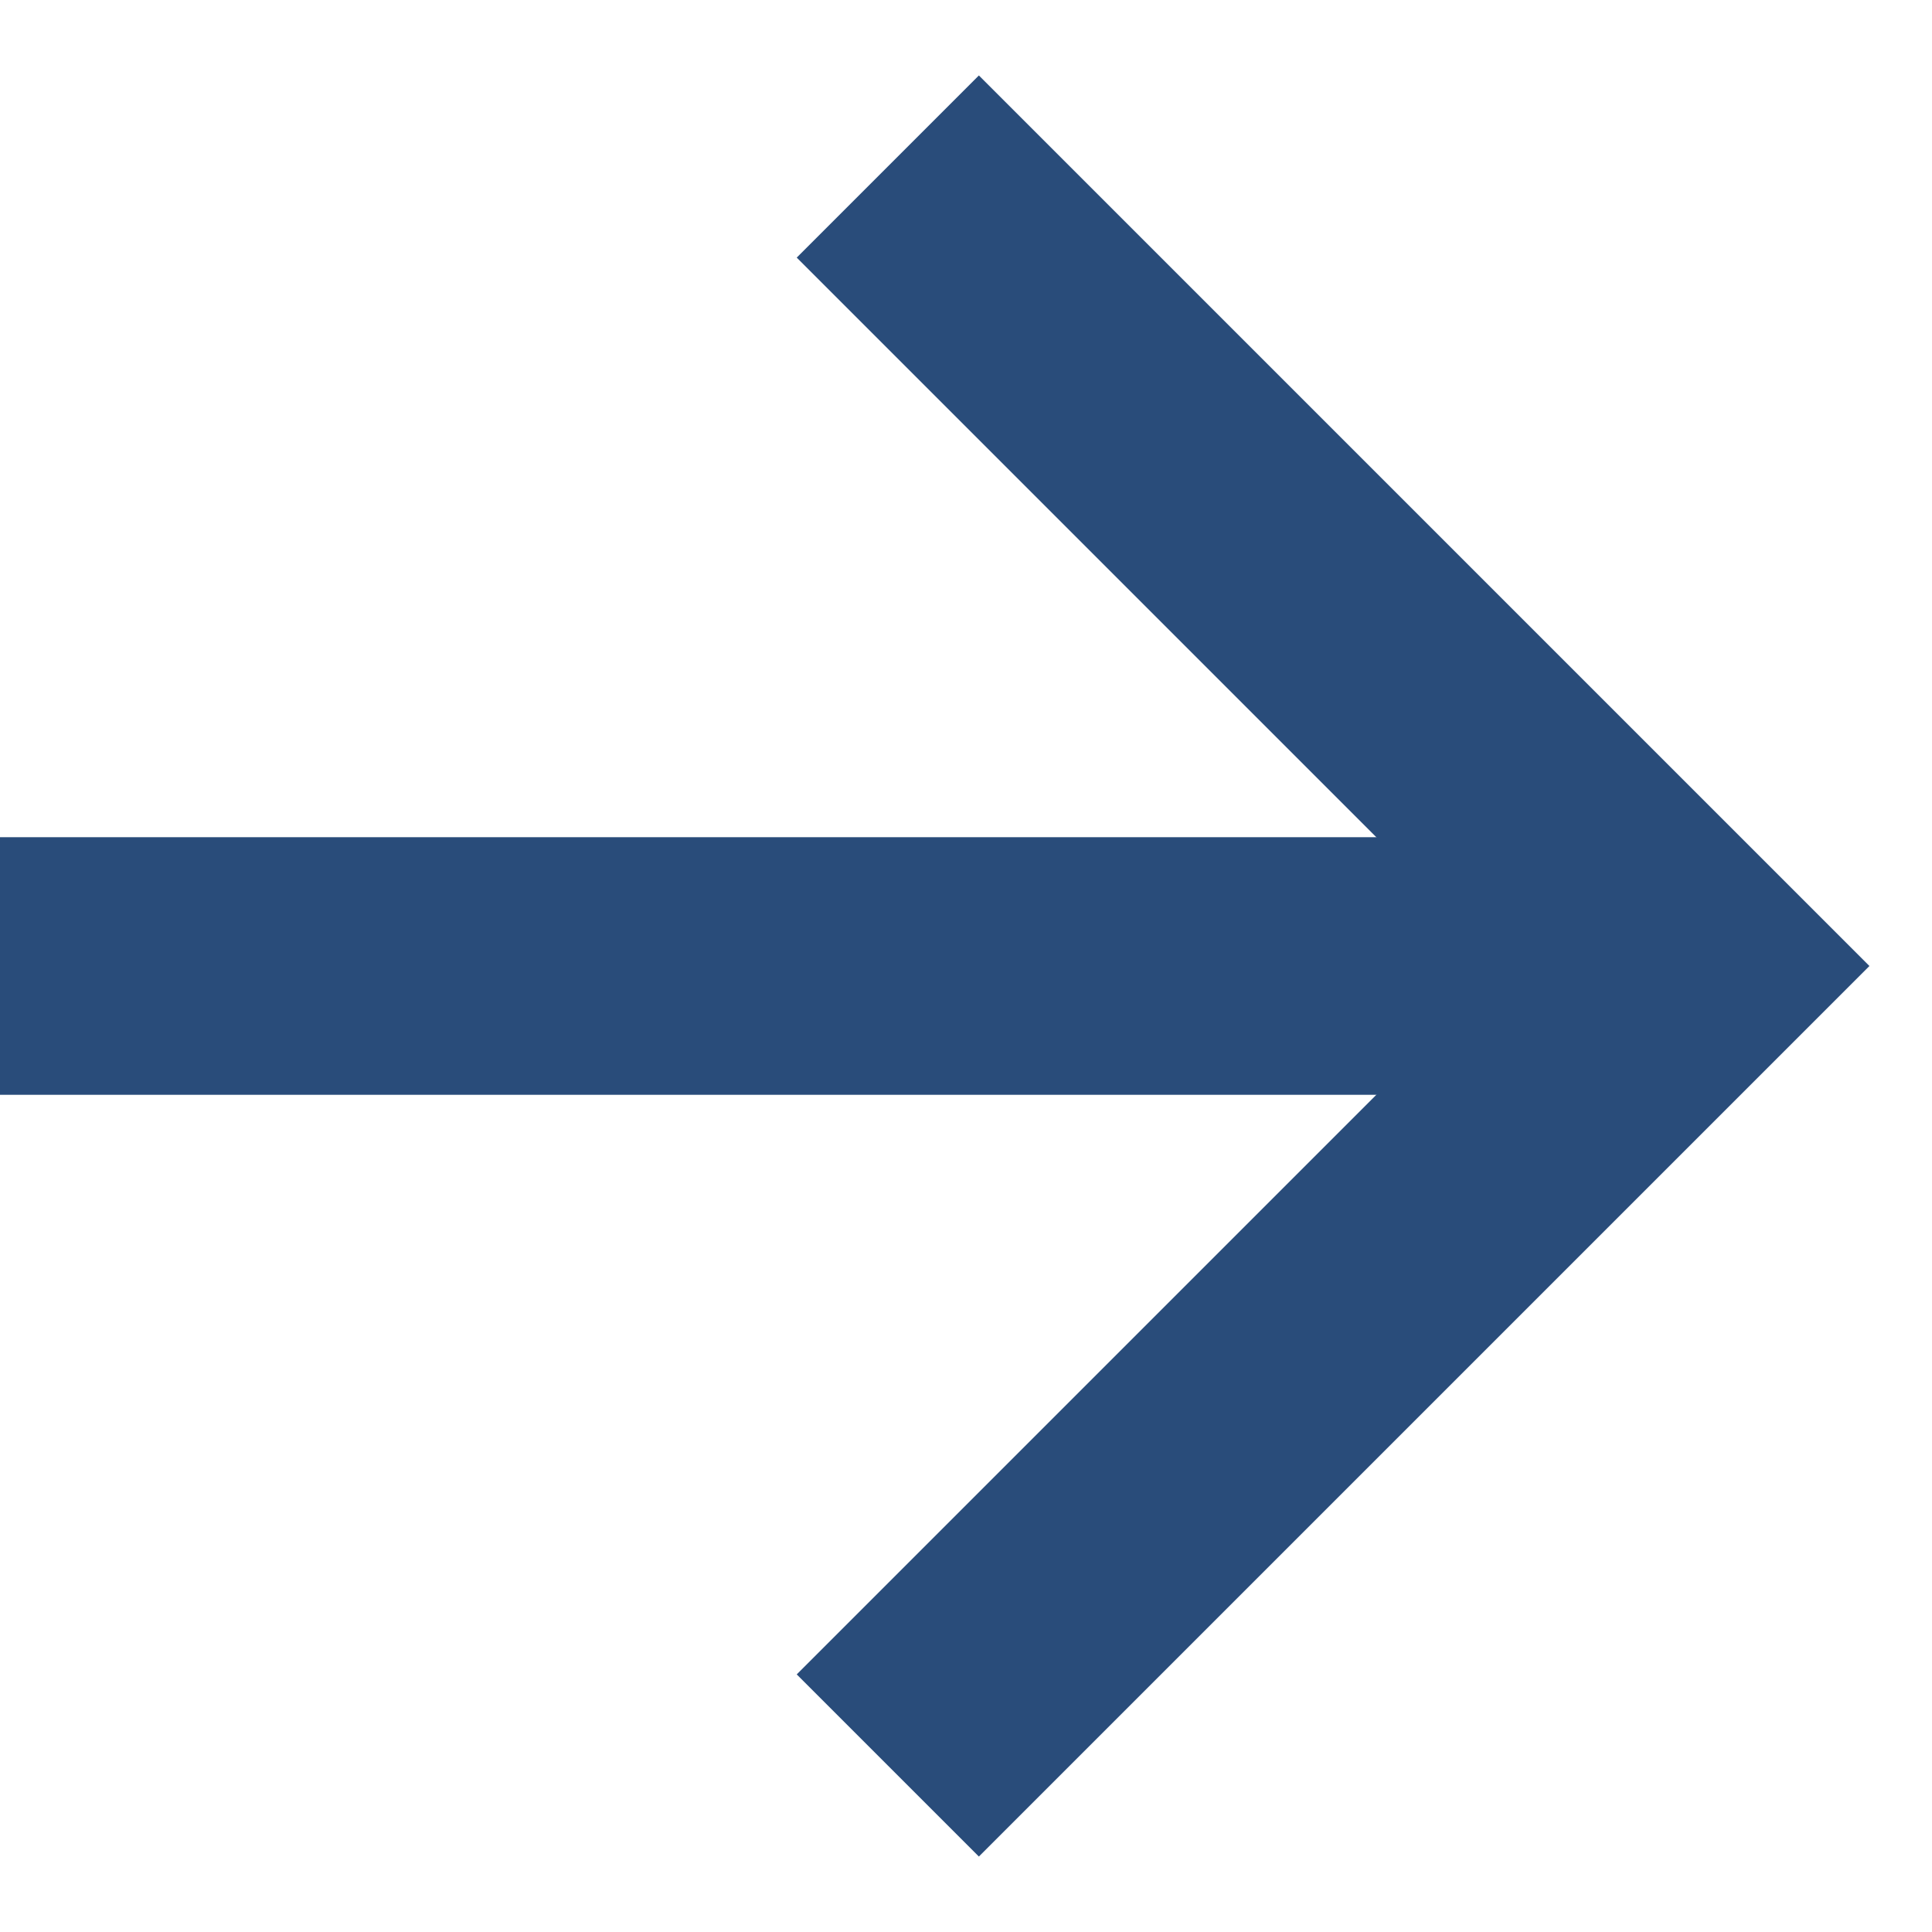 <svg width="15" height="15" viewBox="0 0 15 15" fill="none" xmlns="http://www.w3.org/2000/svg">
<path d="M1 7.5H12.367" stroke="#294C7A" stroke-width="2" stroke-linecap="square"/>
<path d="M7.6 2L13.1 7.5L7.6 13" stroke="#294C7A" stroke-width="2" stroke-linecap="square"/>
</svg>
